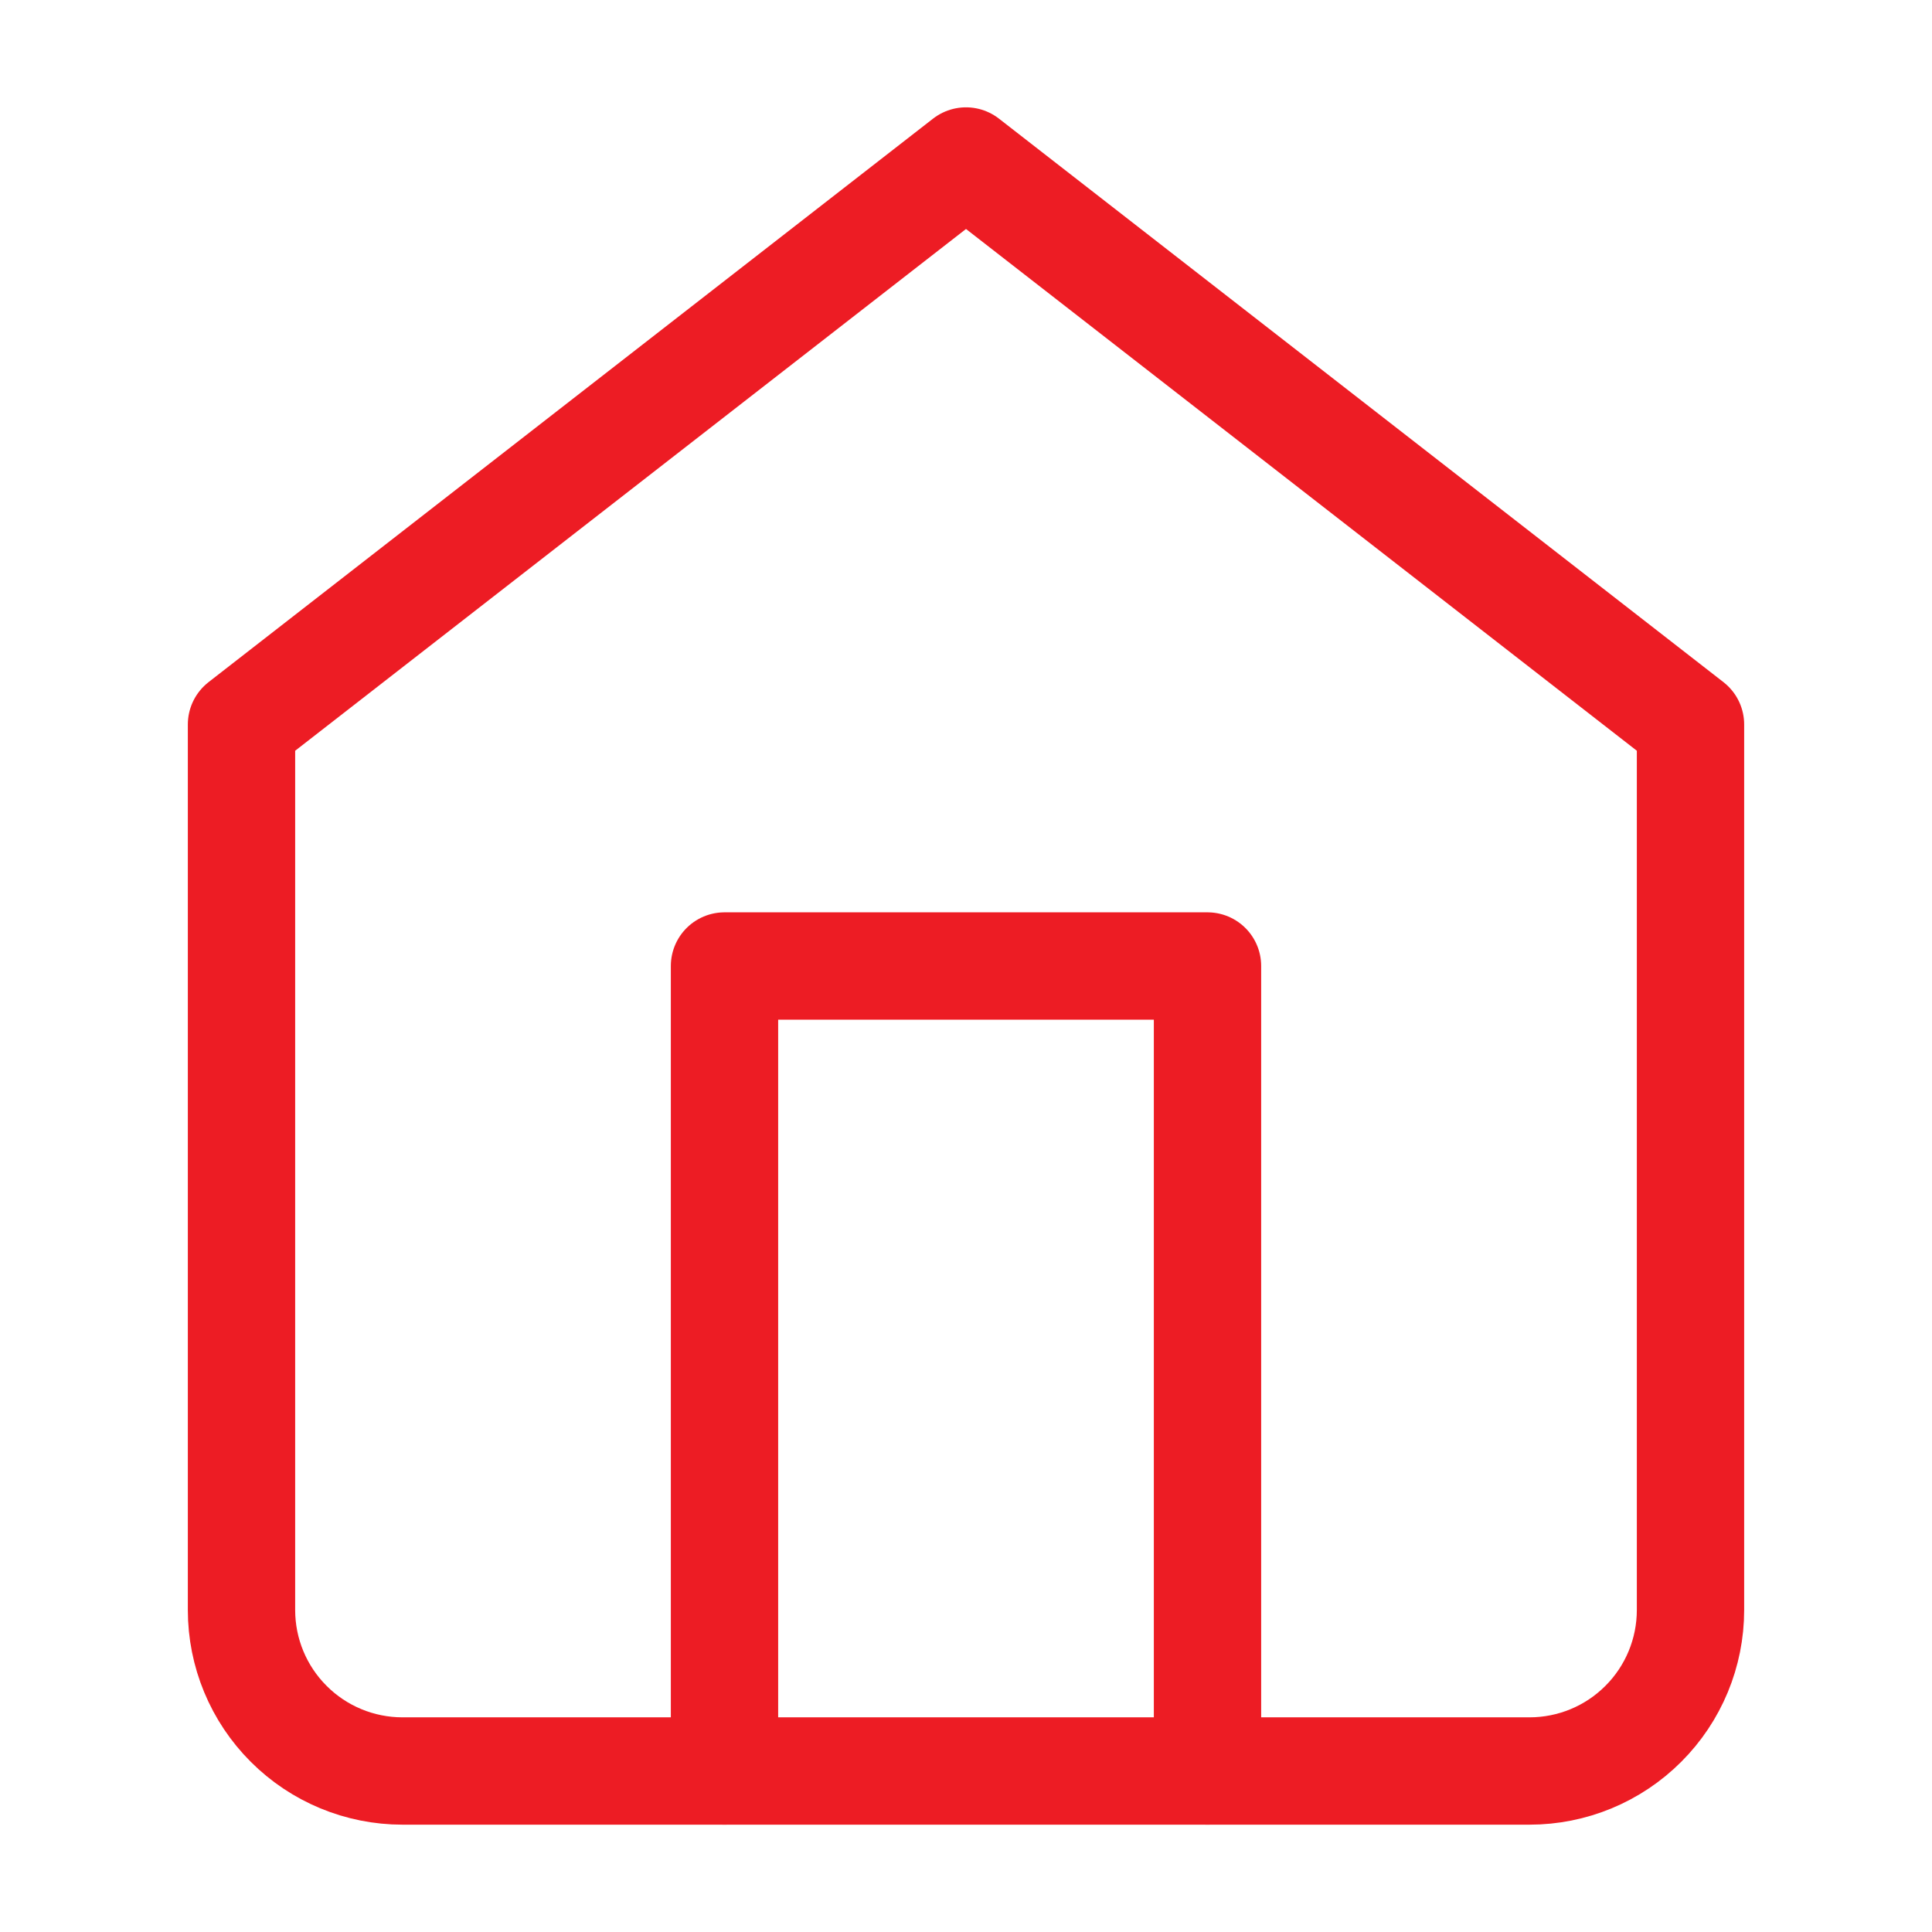 <svg width="36" height="36" viewBox="0 0 36 36" fill="none" xmlns="http://www.w3.org/2000/svg">
<path d="M4.5 13.5L18 3L31.5 13.5V30C31.5 30.796 31.184 31.559 30.621 32.121C30.059 32.684 29.296 33 28.5 33H7.5C6.704 33 5.941 32.684 5.379 32.121C4.816 31.559 4.5 30.796 4.5 30V13.5Z" stroke="#ED1C24" stroke-width="2" stroke-linecap="round" stroke-linejoin="round"/>
<path d="M13.5 33V18H22.5V33" stroke="#ED1C24" stroke-width="2" stroke-linecap="round" stroke-linejoin="round"/>
</svg>
